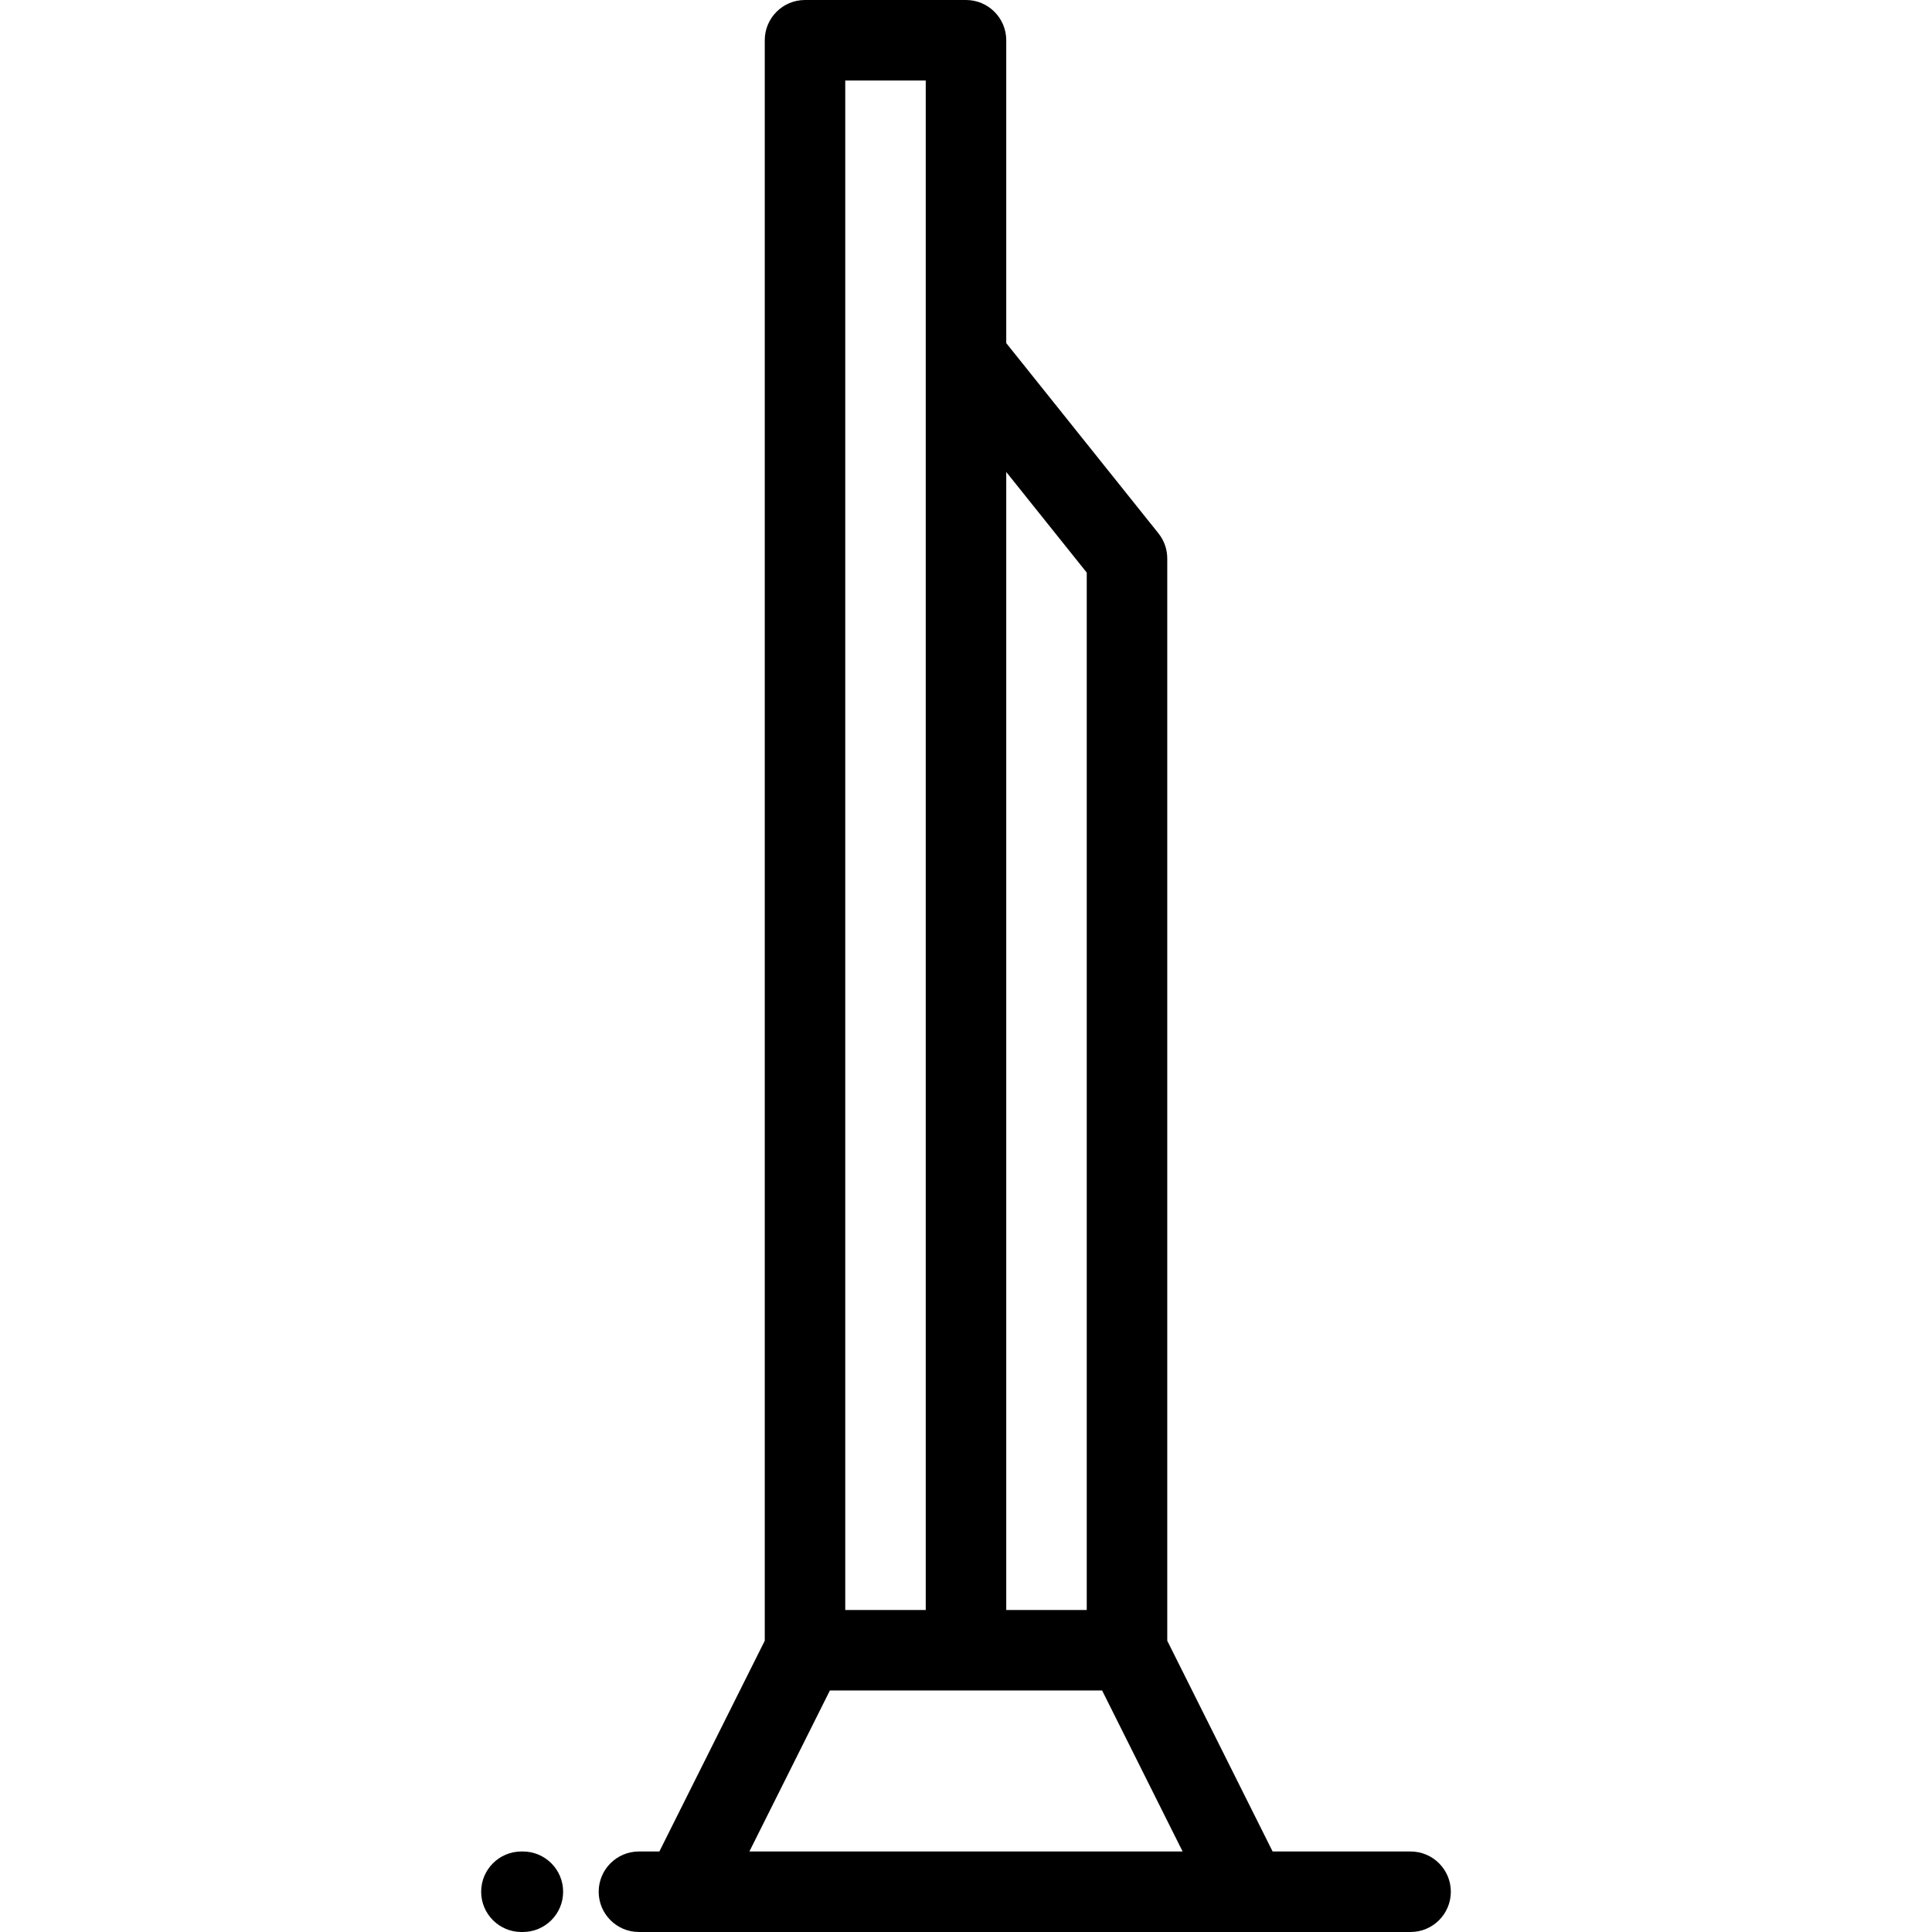 <?xml version="1.0" encoding="iso-8859-1"?>
<!-- Uploaded to: SVG Repo, www.svgrepo.com, Generator: SVG Repo Mixer Tools -->
<svg fill="#000000" height="800px" width="800px" version="1.1" id="Layer_1" xmlns="http://www.w3.org/2000/svg" xmlns:xlink="http://www.w3.org/1999/xlink" 
	 viewBox="0 0 511.999 511.999" xml:space="preserve">
<g>
	<g>
		<g>
			<path d="M138.567,490.663h-0.387c-5.892,0-10.667,4.777-10.667,10.667s4.775,10.667,10.667,10.667h0.387
				c5.892,0,10.667-4.777,10.667-10.667C149.235,495.439,144.46,490.663,138.567,490.663z"/>
			<path d="M373.819,490.663h-36.561l-27.924-55.852v-286.81c0-2.423-0.825-4.773-2.337-6.664l-40.33-50.411V10.667
				C266.666,4.776,261.891,0,255.999,0h-42.665c-5.892,0-10.667,4.776-10.667,10.667V434.81l-27.927,55.852h-5.414
				c-5.891,0-10.667,4.777-10.667,10.667s4.777,10.667,10.667,10.667h11.962c0.013,0,0.023,0.002,0.036,0.002
				c0.011,0,0.019-0.002,0.03-0.002h192.465c5.892,0,10.667-4.777,10.667-10.667S379.71,490.663,373.819,490.663z M266.665,125.079
				l21.333,26.664v274.918h-21.333V125.079z M224,21.335h21.33v73.334v331.993H224V21.335z M198.593,490.663l21.333-42.667h36.073
				h36.074l21.332,42.667H198.593z"/>
		</g>
	</g>
</g>
</svg>